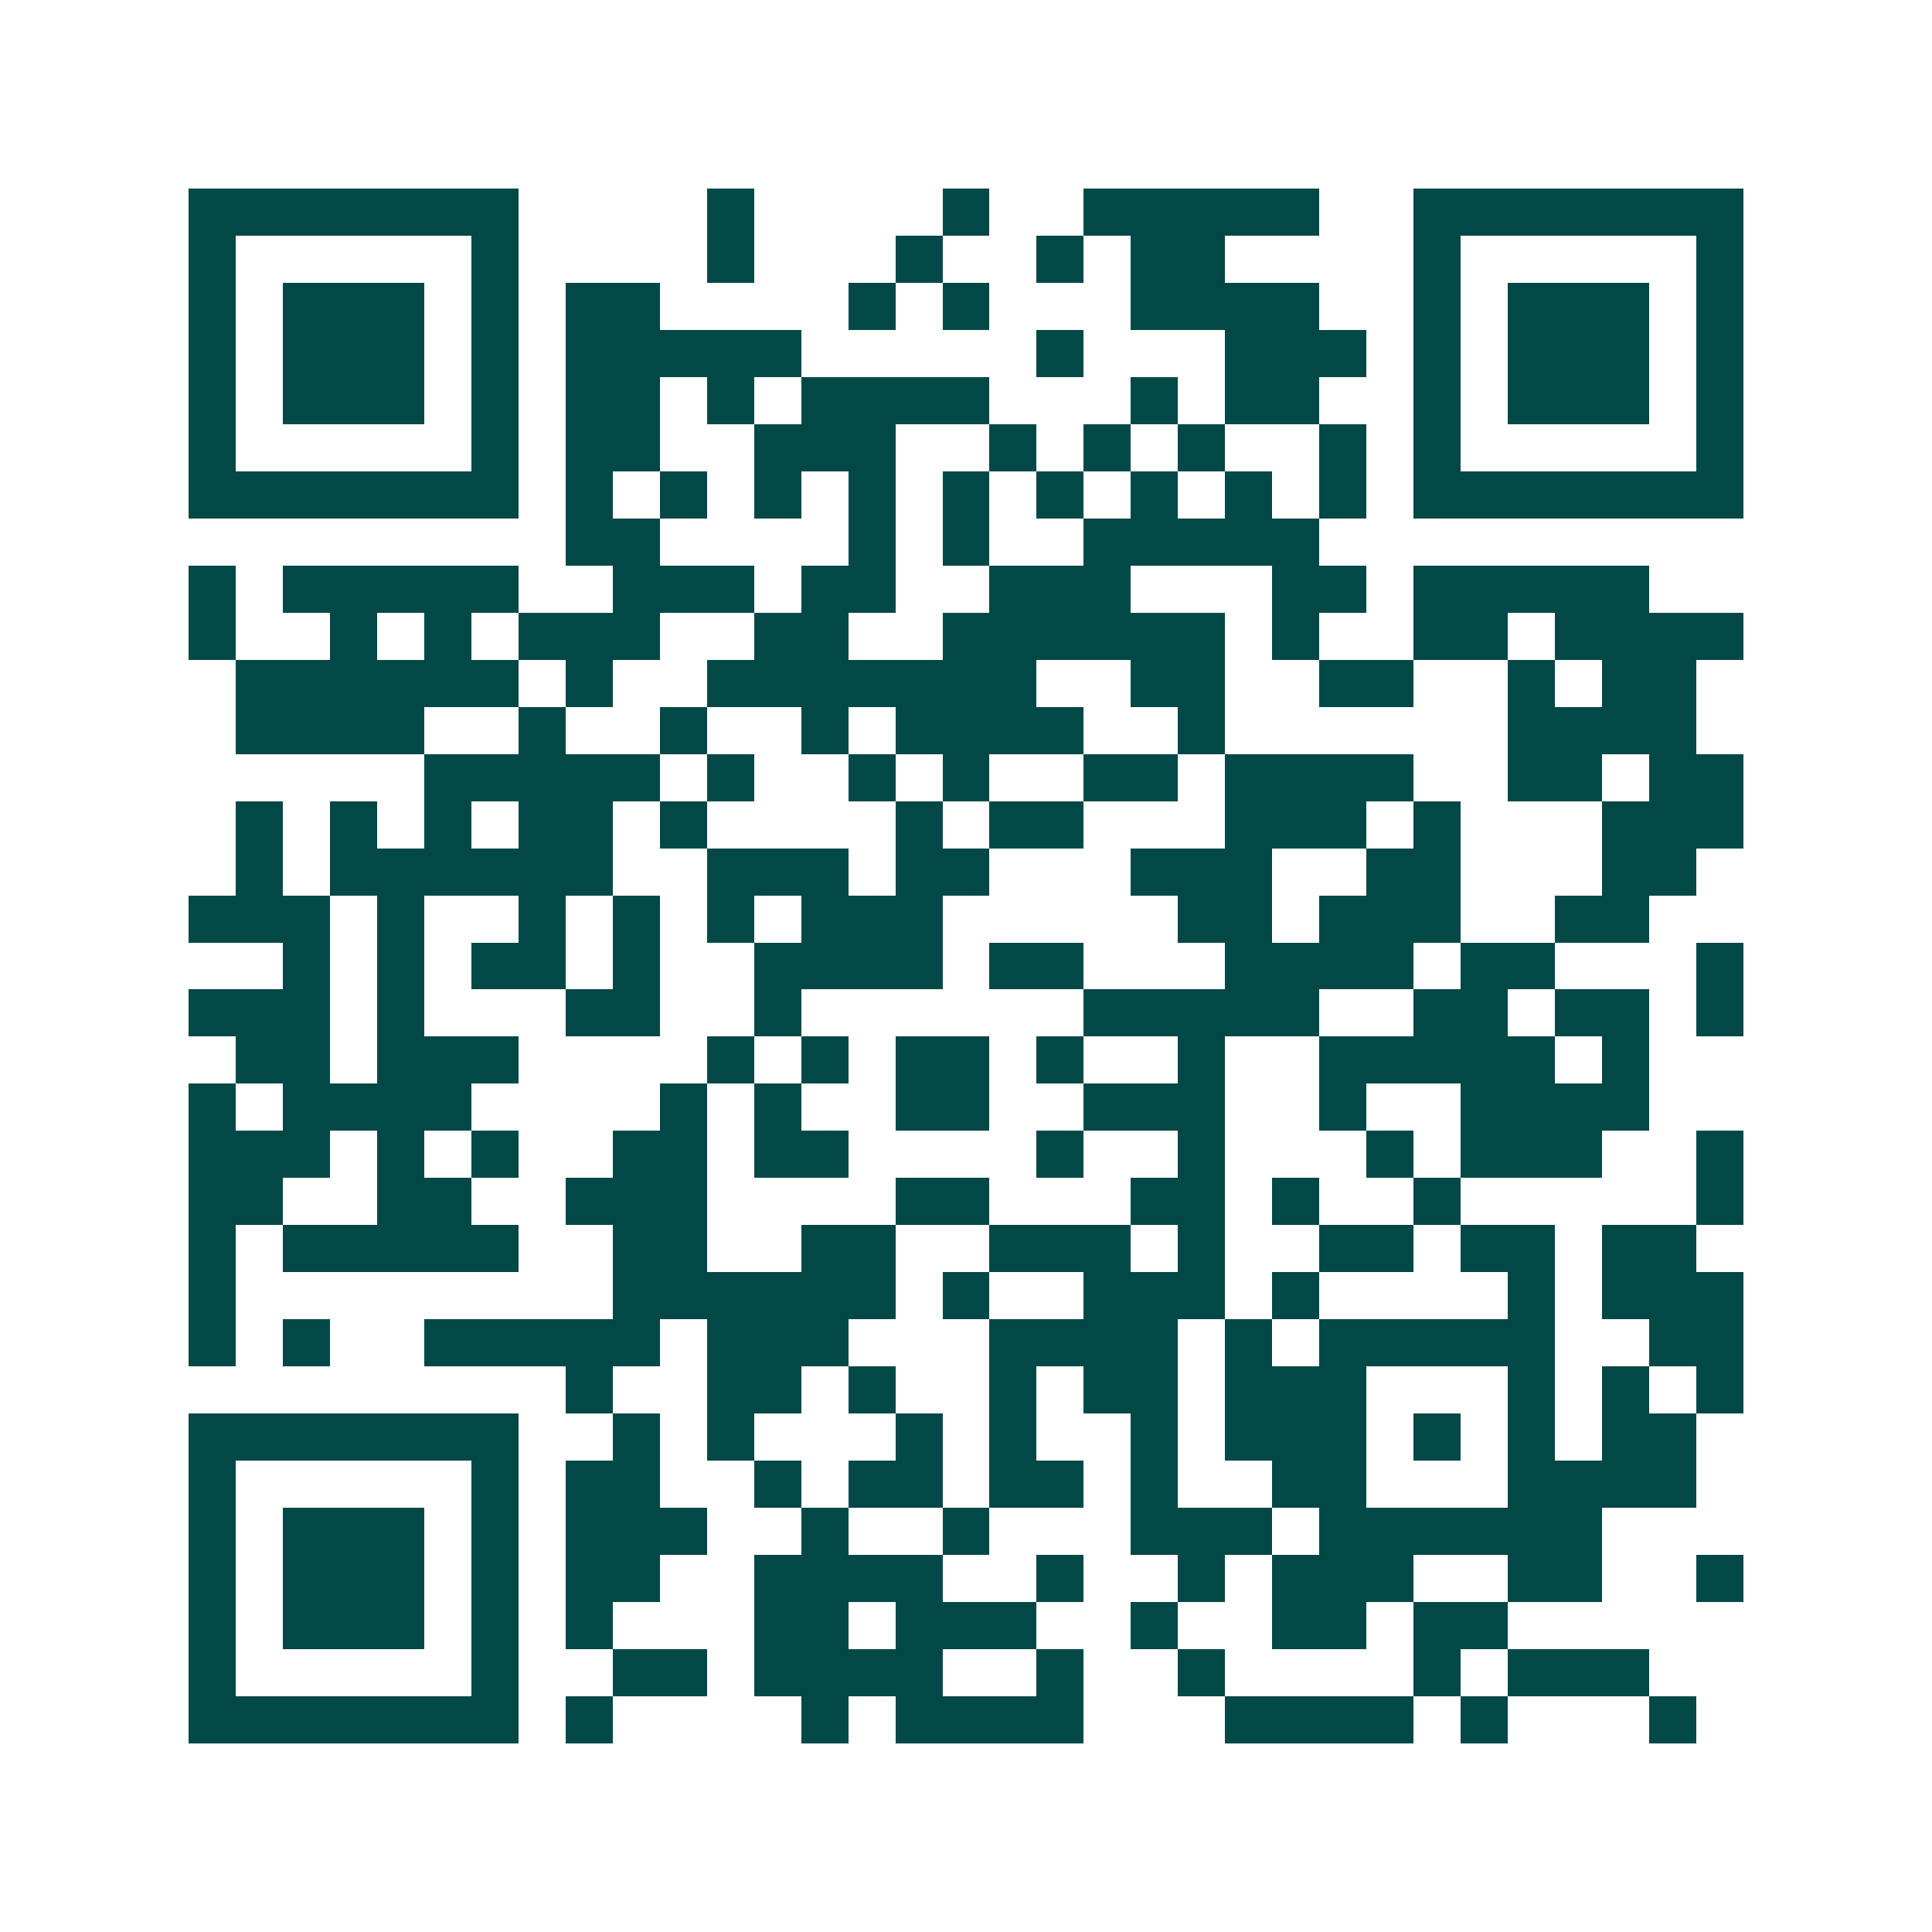 <svg xmlns="http://www.w3.org/2000/svg" width="200" height="200" viewBox="0 0 41 41" shape-rendering="crispEdges"><path fill="#ffffff" d="M0 0h41v41H0z"/><path stroke="#014847" d="M4 4.5h7m4 0h1m4 0h1m2 0h5m2 0h7M4 5.5h1m5 0h1m4 0h1m3 0h1m2 0h1m1 0h2m4 0h1m5 0h1M4 6.5h1m1 0h3m1 0h1m1 0h2m4 0h1m1 0h1m3 0h4m2 0h1m1 0h3m1 0h1M4 7.5h1m1 0h3m1 0h1m1 0h5m5 0h1m3 0h3m1 0h1m1 0h3m1 0h1M4 8.5h1m1 0h3m1 0h1m1 0h2m1 0h1m1 0h4m3 0h1m1 0h2m2 0h1m1 0h3m1 0h1M4 9.5h1m5 0h1m1 0h2m2 0h3m2 0h1m1 0h1m1 0h1m2 0h1m1 0h1m5 0h1M4 10.5h7m1 0h1m1 0h1m1 0h1m1 0h1m1 0h1m1 0h1m1 0h1m1 0h1m1 0h1m1 0h7M12 11.5h2m4 0h1m1 0h1m2 0h5M4 12.5h1m1 0h5m2 0h3m1 0h2m2 0h3m3 0h2m1 0h5M4 13.5h1m2 0h1m1 0h1m1 0h3m2 0h2m2 0h6m1 0h1m2 0h2m1 0h4M5 14.5h6m1 0h1m2 0h7m2 0h2m2 0h2m2 0h1m1 0h2M5 15.5h4m2 0h1m2 0h1m2 0h1m1 0h4m2 0h1m6 0h4M9 16.5h5m1 0h1m2 0h1m1 0h1m2 0h2m1 0h4m2 0h2m1 0h2M5 17.5h1m1 0h1m1 0h1m1 0h2m1 0h1m4 0h1m1 0h2m3 0h3m1 0h1m3 0h3M5 18.5h1m1 0h6m2 0h3m1 0h2m3 0h3m2 0h2m3 0h2M4 19.5h3m1 0h1m2 0h1m1 0h1m1 0h1m1 0h3m5 0h2m1 0h3m2 0h2M6 20.5h1m1 0h1m1 0h2m1 0h1m2 0h4m1 0h2m3 0h4m1 0h2m3 0h1M4 21.5h3m1 0h1m3 0h2m2 0h1m6 0h5m2 0h2m1 0h2m1 0h1M5 22.5h2m1 0h3m4 0h1m1 0h1m1 0h2m1 0h1m2 0h1m2 0h5m1 0h1M4 23.5h1m1 0h4m4 0h1m1 0h1m2 0h2m2 0h3m2 0h1m2 0h4M4 24.5h3m1 0h1m1 0h1m2 0h2m1 0h2m4 0h1m2 0h1m3 0h1m1 0h3m2 0h1M4 25.5h2m2 0h2m2 0h3m4 0h2m3 0h2m1 0h1m2 0h1m5 0h1M4 26.5h1m1 0h5m2 0h2m2 0h2m2 0h3m1 0h1m2 0h2m1 0h2m1 0h2M4 27.5h1m8 0h6m1 0h1m2 0h3m1 0h1m4 0h1m1 0h3M4 28.5h1m1 0h1m2 0h5m1 0h3m3 0h4m1 0h1m1 0h5m2 0h2M12 29.5h1m2 0h2m1 0h1m2 0h1m1 0h2m1 0h3m3 0h1m1 0h1m1 0h1M4 30.5h7m2 0h1m1 0h1m3 0h1m1 0h1m2 0h1m1 0h3m1 0h1m1 0h1m1 0h2M4 31.5h1m5 0h1m1 0h2m2 0h1m1 0h2m1 0h2m1 0h1m2 0h2m3 0h4M4 32.5h1m1 0h3m1 0h1m1 0h3m2 0h1m2 0h1m3 0h3m1 0h6M4 33.5h1m1 0h3m1 0h1m1 0h2m2 0h4m2 0h1m2 0h1m1 0h3m2 0h2m2 0h1M4 34.5h1m1 0h3m1 0h1m1 0h1m3 0h2m1 0h3m2 0h1m2 0h2m1 0h2M4 35.5h1m5 0h1m2 0h2m1 0h4m2 0h1m2 0h1m4 0h1m1 0h3M4 36.5h7m1 0h1m4 0h1m1 0h4m3 0h4m1 0h1m3 0h1"/></svg>
